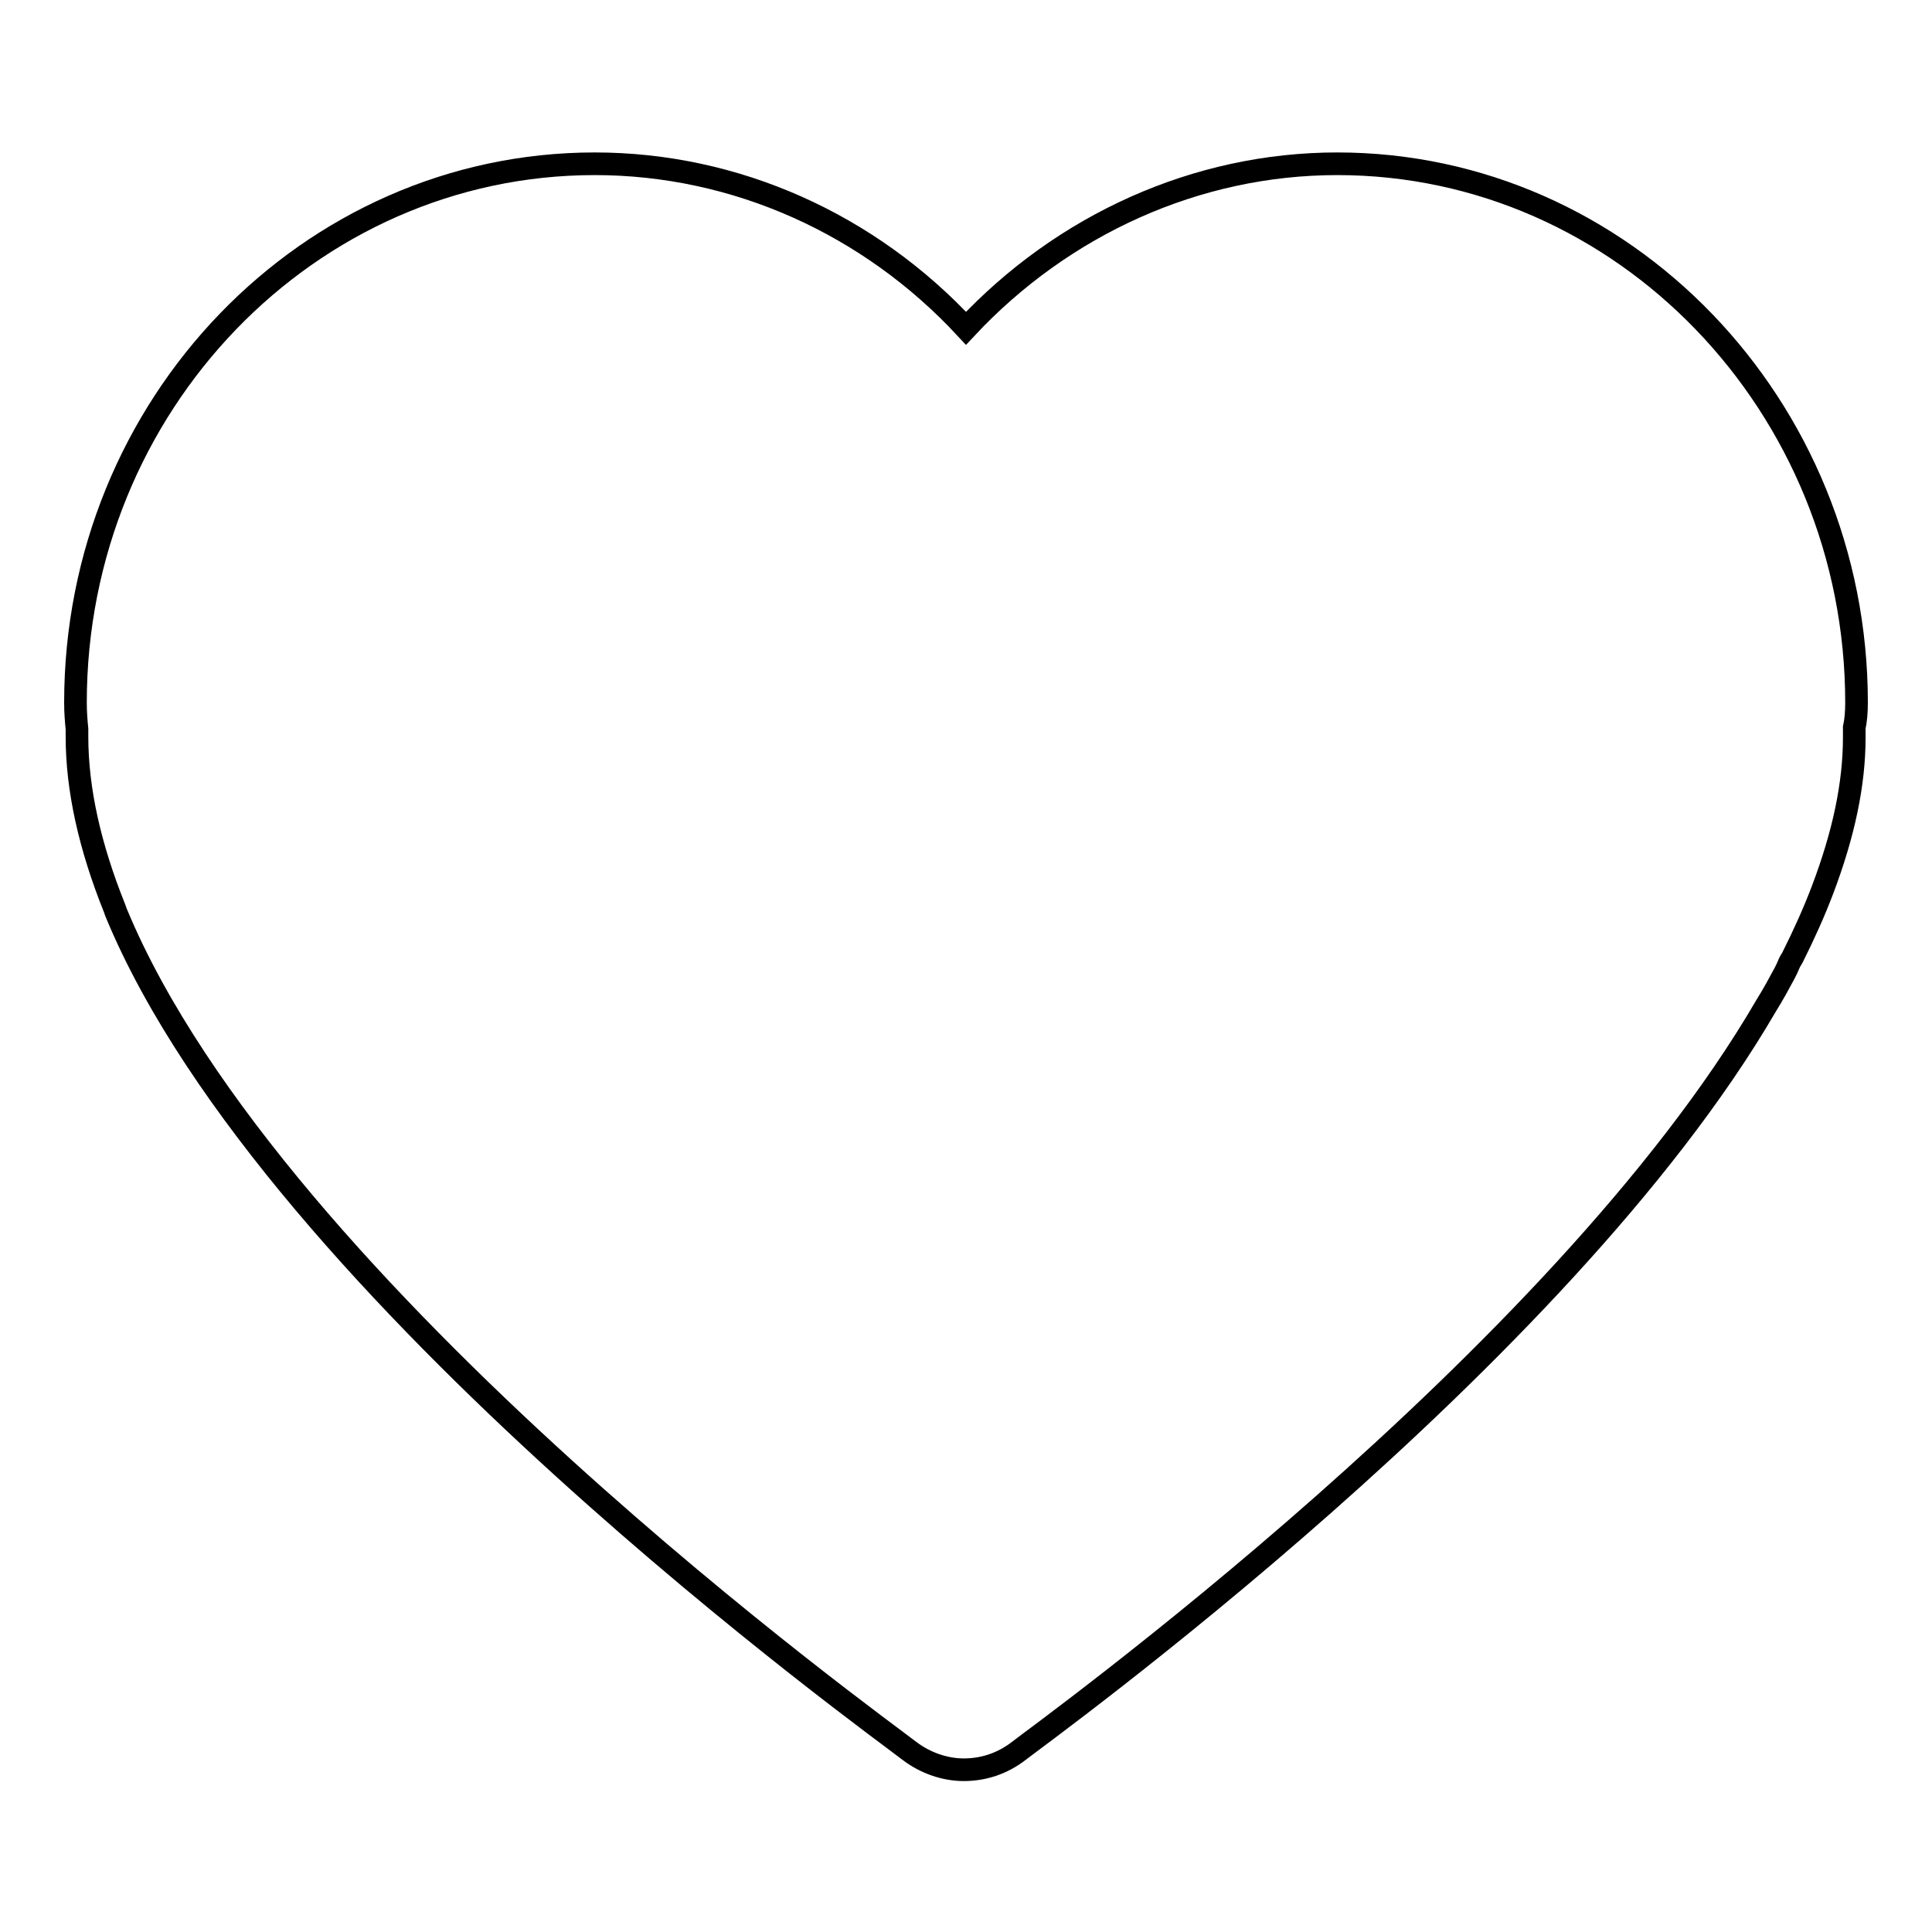 <?xml version="1.0" encoding="utf-8"?>
<!-- Svg Vector Icons : http://www.onlinewebfonts.com/icon -->
<!DOCTYPE svg PUBLIC "-//W3C//DTD SVG 1.1//EN" "http://www.w3.org/Graphics/SVG/1.1/DTD/svg11.dtd">
<svg version="1.1" xmlns="http://www.w3.org/2000/svg" xmlns:xlink="http://www.w3.org/1999/xlink" x="0px" y="0px" viewBox="0 0 256 256" enable-background="new 0 0 256 256" xml:space="preserve">
<g><g><path stroke-width="3" fill-opacity="0" stroke="#000000"  d="M246,93.1c0-39.3-30.9-71.4-68.8-71.4c-18.7,0-36.4,8.1-49.2,21.8c-12.8-13.8-30.5-21.8-49.2-21.8c-37.9,0-68.8,32-68.8,71.4c0,1.3,0.1,2.5,0.2,3.5c0,0.3,0,0.6,0,1c0,7,1.7,14.6,5,22.8c0.1,0.3,0.2,0.6,0.3,0.8c21,50.3,101.6,108.1,105,110.8c2.1,1.6,4.7,2.5,7.2,2.5c2.6,0,5.1-0.8,7.3-2.5c2.9-2.3,71.7-51.8,99-98.7c1-1.6,1.8-3.1,2.5-4.4c0.2-0.4,0.4-0.8,0.6-1.3l0.1-0.2c0.1-0.2,0.2-0.3,0.3-0.5c1.6-3.2,2.9-6.1,4-9c2.8-7.4,4.2-14,4.2-20.2c0-0.5,0-0.9,0-1.3C245.9,95.5,246,94.4,246,93.1L246,93.1z"/></g></g>
</svg>